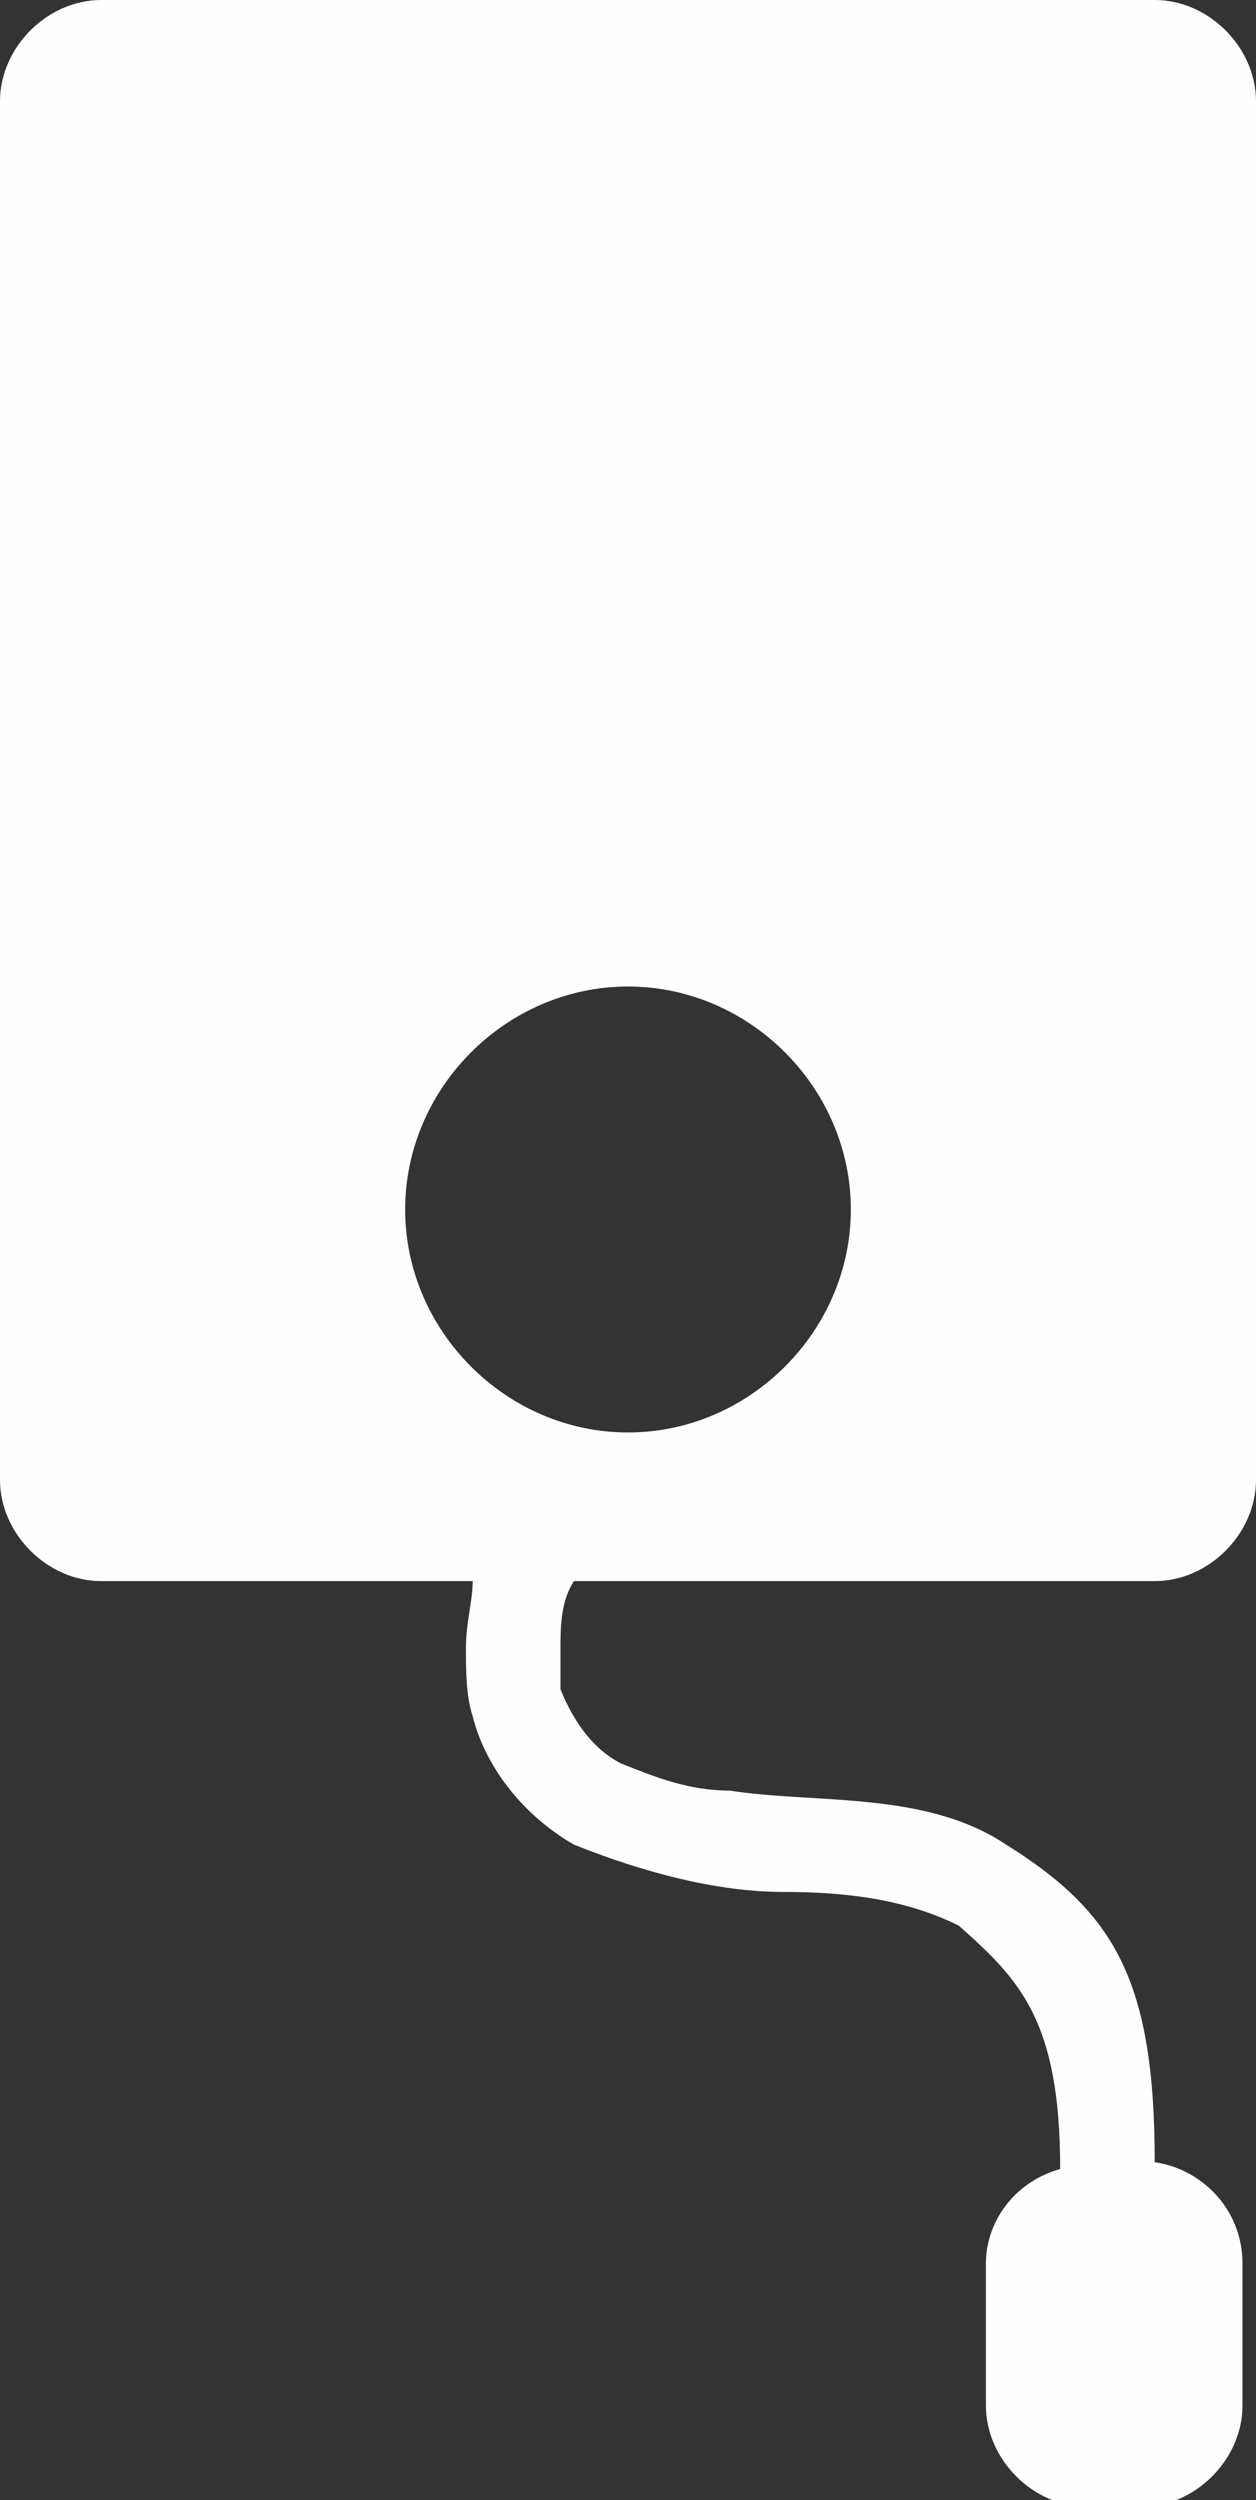 <?xml version="1.0" encoding="UTF-8"?>
<svg xmlns="http://www.w3.org/2000/svg" version="1.1" viewBox="0 0 18.6 37">
  <rect x="0" y="0" width="18.6" height="37" fill="#333333" stroke="none"/>
  <defs>
    <style>
      .cls-1 {
        fill: #fefefe;
        fill-rule: evenodd;
      }
    </style>
  </defs>
  <!-- Generator: Adobe Illustrator 28.6.0, SVG Export Plug-In . SVG Version: 1.2.0 Build 709)  -->
  <g>
    <g id="_レイヤー_1" data-name="レイヤー_1">
      <path id="water-heater" class="cls-1" d="M17.1,23.4c.8,0,1.5-.7,1.5-1.5V1.5c0-.8-.7-1.5-1.5-1.5H1.5C.7,0,0,.7,0,1.5v20.4c0,.8.7,1.5,1.5,1.5h5.5c0,.3-.1.6-.1,1,0,.3,0,.7.1,1,.2.8.8,1.5,1.5,1.9,1,.4,2.1.7,3.1.7.9,0,1.8.1,2.6.5.9.8,1.5,1.4,1.5,3.6,0,0,0,0,0,0-.7.2-1.1.8-1.1,1.4v2.1c0,.8.7,1.5,1.5,1.5h.8c.8,0,1.5-.7,1.5-1.5v-2.1c0-.8-.6-1.4-1.3-1.5,0-2.7-.6-3.7-2.2-4.7-1.2-.8-2.8-.6-4.1-.8-.6,0-1.1-.2-1.6-.4-.4-.2-.7-.6-.9-1.1,0-.2,0-.4,0-.6,0-.3,0-.7.2-1h8.8ZM6,17.9c0-1.8,1.5-3.3,3.3-3.3s3.3,1.5,3.3,3.3c0,1.8-1.5,3.3-3.3,3.3-1.8,0-3.3-1.5-3.3-3.3h0s0,0,0,0Z"/>
    </g>
  </g>
</svg>